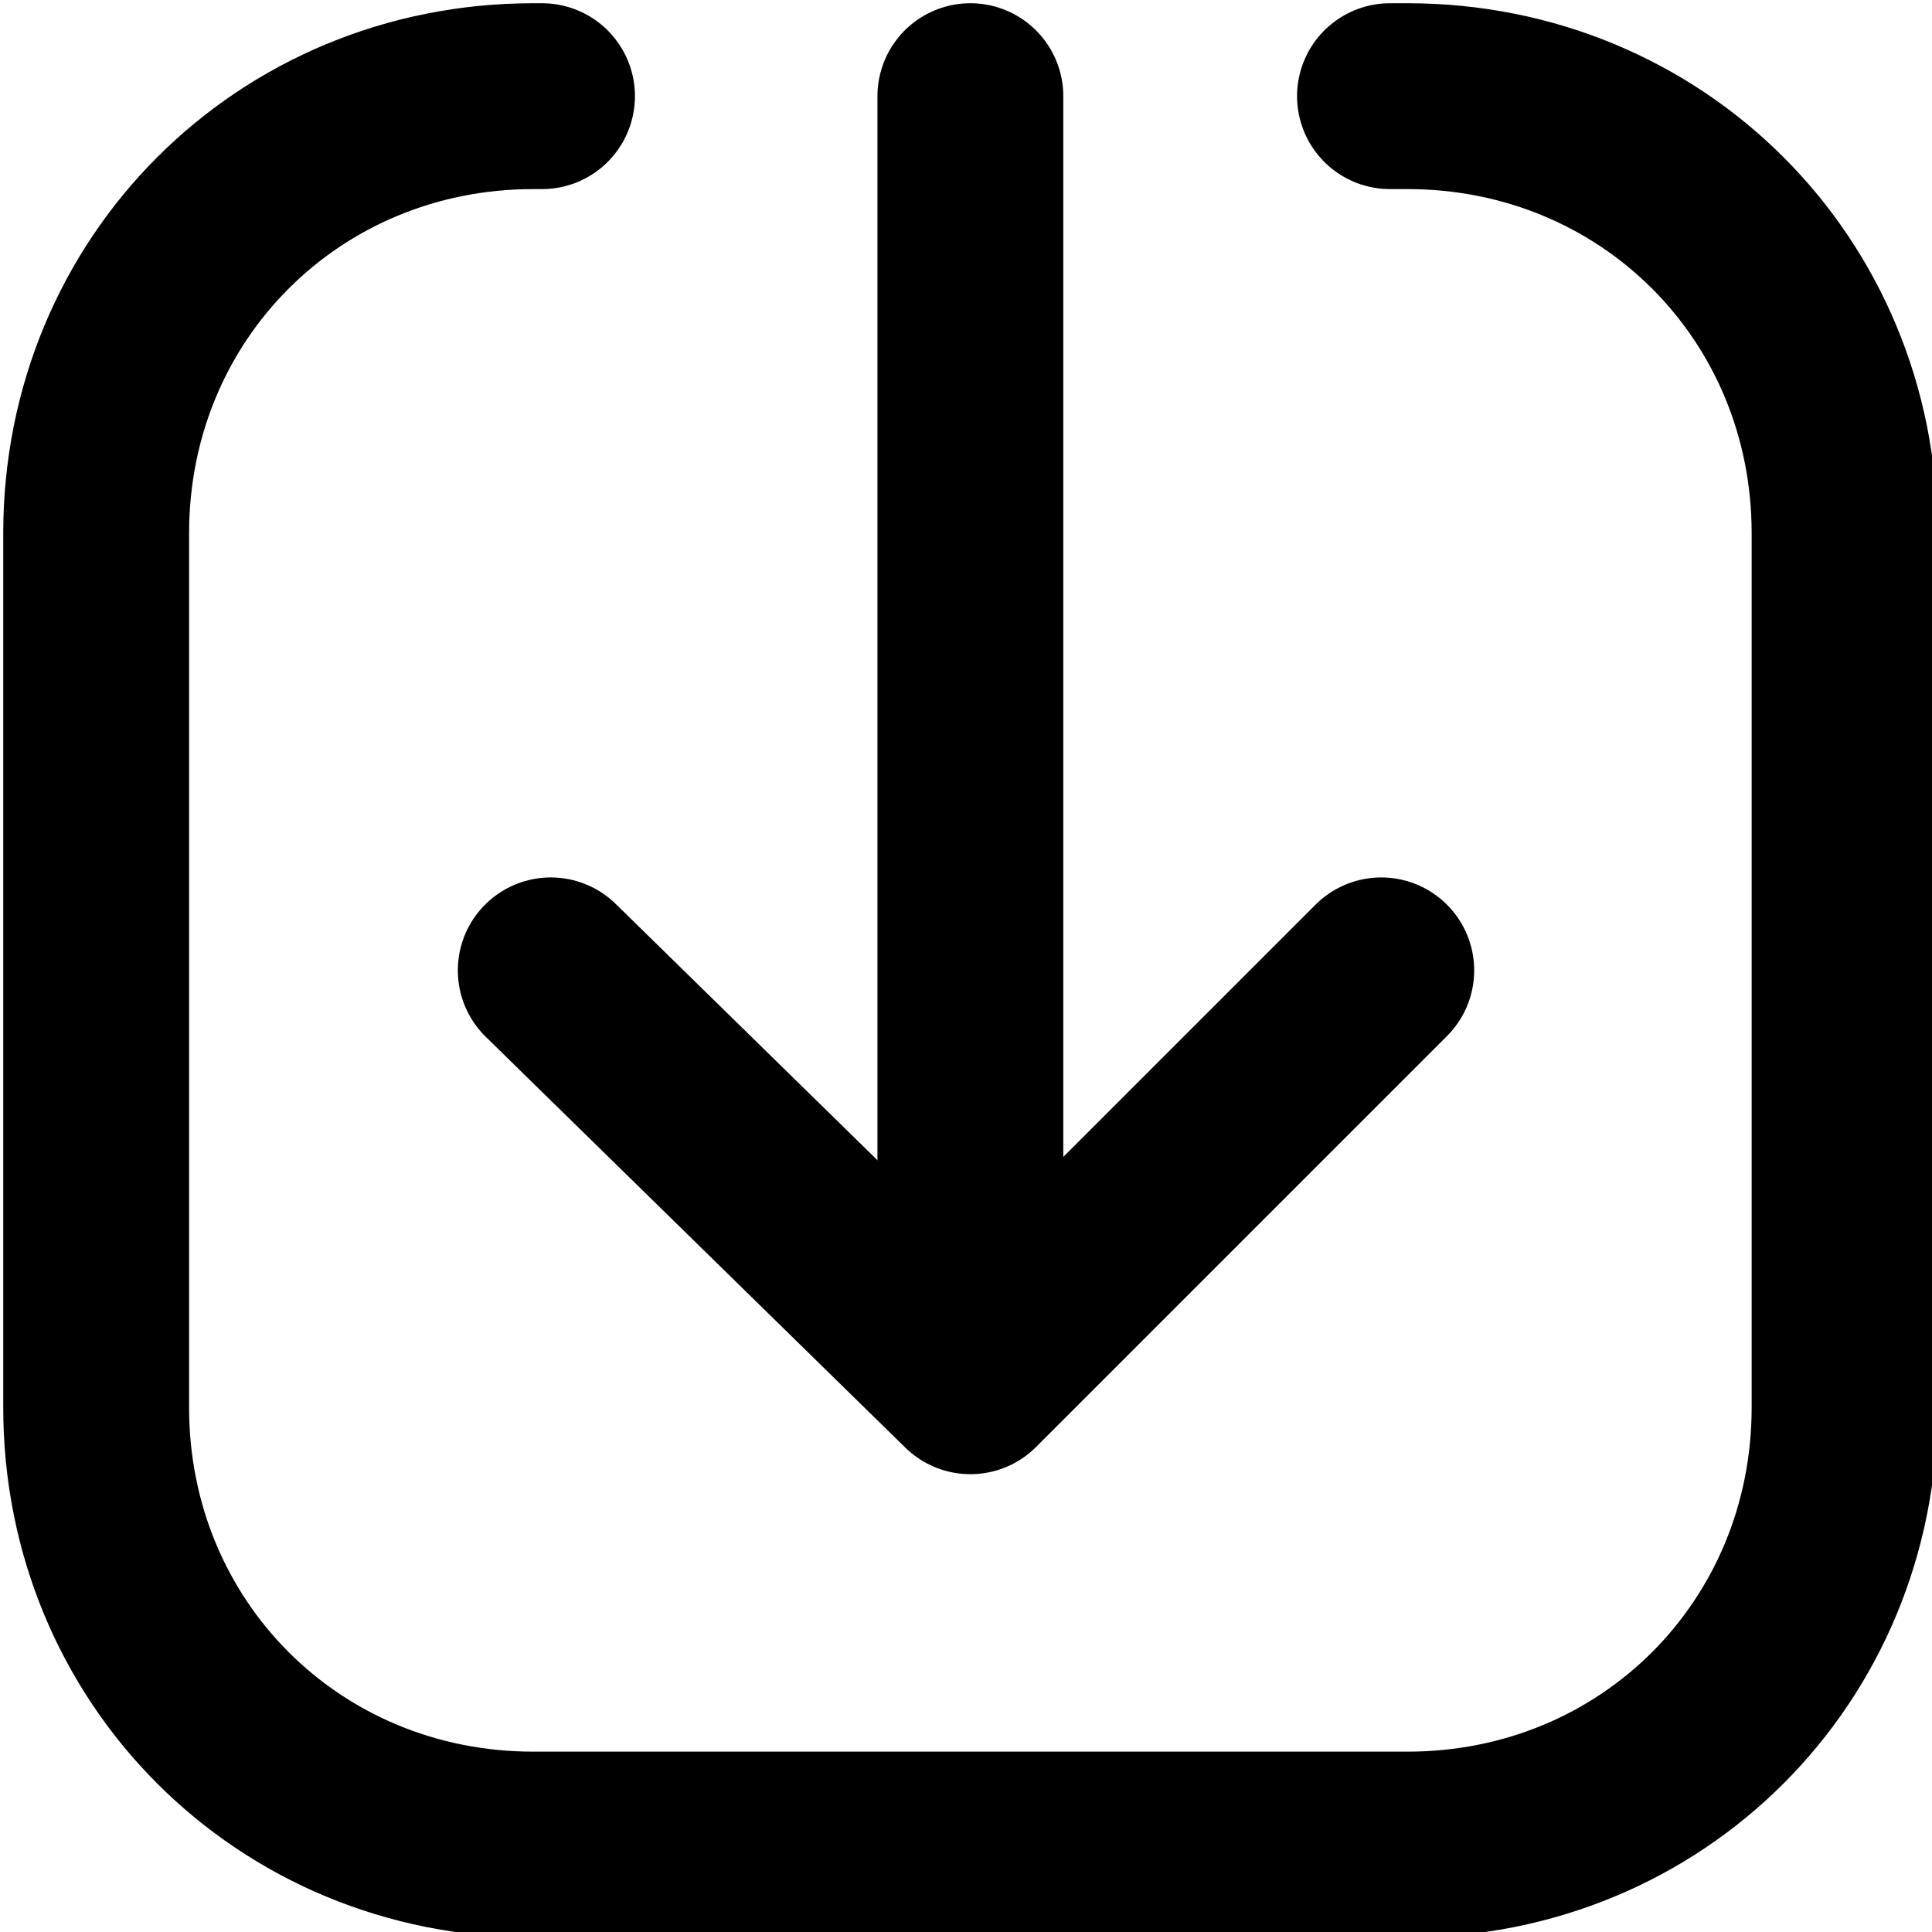 <?xml version="1.0" encoding="utf-8"?>
<!-- Generator: Adobe Illustrator 24.3.0, SVG Export Plug-In . SVG Version: 6.00 Build 0)  -->
<svg version="1.1" id="Layer_1" xmlns="http://www.w3.org/2000/svg" xmlns:xlink="http://www.w3.org/1999/xlink" x="0px" y="0px"
	 viewBox="0 0 22.1 22.1" style="enable-background:new 0 0 22.1 22.1;" xml:space="preserve">
<style type="text/css">
	.st0{fill:none;stroke:#000000;stroke-width:2.126;stroke-linecap:round;stroke-linejoin:round;}
	.st1{fill:none;stroke:#000000;stroke-width:2.126;stroke-miterlimit:10;}
	.st2{fill:none;stroke:#000000;stroke-width:2.126;stroke-linecap:round;stroke-linejoin:round;stroke-miterlimit:10;}
	.st3{fill:url(#SVGID_1_);}
	.st4{fill:url(#SVGID_2_);}
	.st5{fill:url(#SVGID_3_);}
	.st6{fill:url(#SVGID_4_);}
</style>
<g>
	<g>
		<line class="st0" x1="11.1" y1="1.1" x2="11.1" y2="14.6"/>
		<polyline class="st0" points="15.8,11.1 11.1,15.8 6.3,11.1 		"/>
	</g>
	<path class="st0" d="M6.2,1.1H6.1c-2.8,0-5,2.2-5,5v10c0,2.8,2.2,5,5,5h10c2.8,0,5-2.2,5-5v-10c0-2.8-2.2-5-5-5h-0.2"/>
</g>
</svg>
